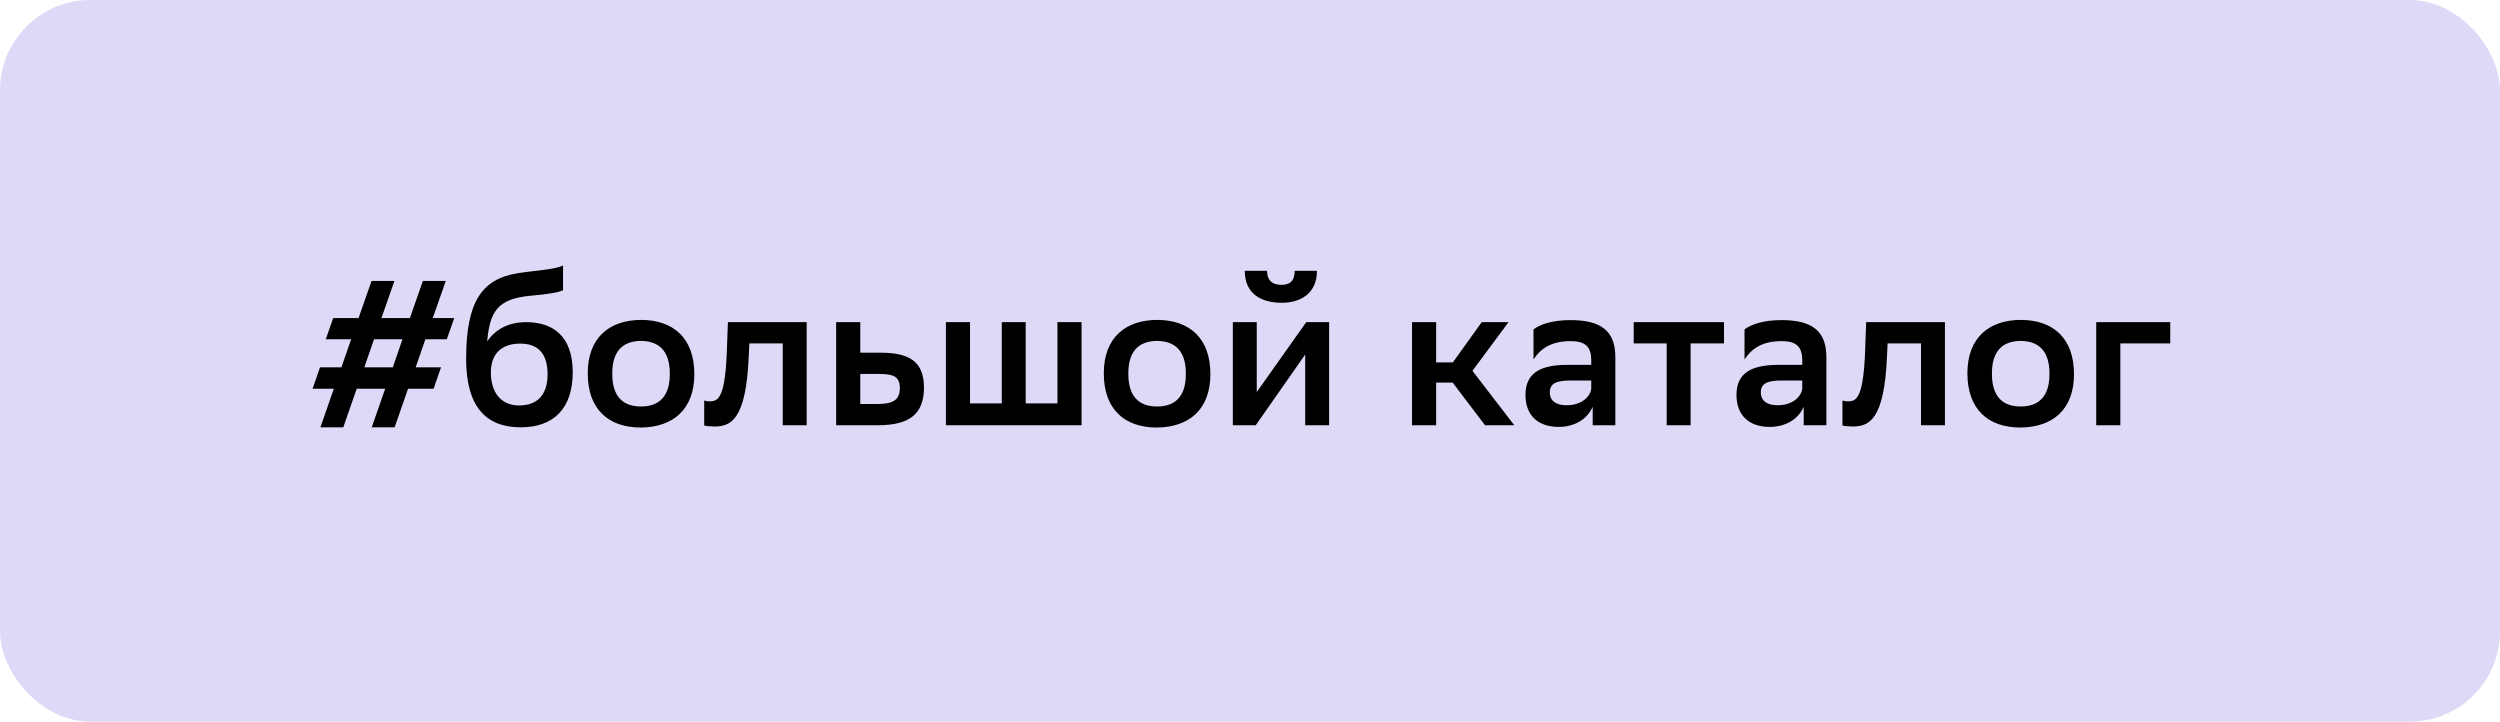 <?xml version="1.0" encoding="UTF-8"?> <svg xmlns="http://www.w3.org/2000/svg" width="776" height="224" viewBox="0 0 776 224" fill="none"> <rect width="776" height="224" rx="28" fill="#DFD9F7"></rect> <path d="M99.328 114.016L97.024 120.672H103.616L99.456 132.64H106.56L110.72 120.672H119.552L115.392 132.64H122.496L126.656 120.672H134.592L136.896 114.016H129.024L132.032 105.312H138.688L140.992 98.72H134.336L138.368 87.2H131.264L127.232 98.72H118.4L122.432 87.2H115.328L111.296 98.72H103.424L101.12 105.312H108.992L105.984 114.016H99.328ZM116.096 105.312H124.928L121.92 114.016H113.088L116.096 105.312ZM174.768 82.4C172.144 83.744 165.488 84 160.56 84.832C149.552 86.624 144.688 93.728 144.688 111.392C144.688 126.176 150.768 132.64 161.648 132.64C171.76 132.64 177.776 126.88 177.776 115.552C177.776 103.968 171.248 100 163.376 100C157.616 100 153.712 102.368 151.216 105.952C152.048 96.8 154.352 92.768 164.592 91.808C169.84 91.36 173.488 90.784 174.768 90.08V82.4ZM152.368 115.616C152.368 109.664 155.824 106.656 161.456 106.656C166.832 106.656 169.968 109.536 169.968 116.192C169.968 123.168 166.192 125.856 161.136 125.856C155.312 125.856 152.368 121.568 152.368 115.616ZM198.878 132.704C208.799 132.64 215.519 127.2 215.519 116.128C215.519 104.992 209.055 99.36 199.135 99.296C189.151 99.296 182.431 104.8 182.431 115.872C182.431 127.072 188.895 132.704 198.878 132.704ZM190.047 115.872C190.047 109.152 193.183 105.888 198.878 105.824C204.511 105.824 207.903 108.896 207.903 115.936V116.128C207.903 122.912 204.703 126.176 199.007 126.176C193.375 126.176 190.047 123.104 190.047 116.064V115.872ZM242.968 132H250.392V100H225.944L225.688 106.976C225.24 123.68 223 124.576 220.248 124.576C219.736 124.576 219.16 124.512 218.584 124.32V132.064C219.224 132.256 220.504 132.384 221.72 132.384C226.712 132.384 231.576 130.592 232.408 110.624L232.6 106.592H242.968V132ZM286.808 120.352C286.808 111.968 281.944 109.472 273.24 109.472H267.032V100H259.544V132H272.408C282.392 132 286.744 128.48 286.808 120.352ZM279.32 120.288C279.32 124.128 277.336 125.408 272.216 125.408H267.032V116.064H272.664C277.528 116.064 279.192 116.96 279.32 120.288ZM293.607 132H335.719V100H328.231V125.216H318.375V100H310.951V125.216H301.095V100H293.607V132ZM359.066 132.704C368.986 132.64 375.706 127.2 375.706 116.128C375.706 104.992 369.242 99.36 359.322 99.296C349.338 99.296 342.618 104.8 342.618 115.872C342.618 127.072 349.082 132.704 359.066 132.704ZM350.234 115.872C350.234 109.152 353.37 105.888 359.066 105.824C364.698 105.824 368.09 108.896 368.09 115.936V116.128C368.09 122.912 364.89 126.176 359.194 126.176C353.562 126.176 350.234 123.104 350.234 116.064V115.872ZM382.671 132H389.775L405.135 110.048V132H412.559V100H405.455L390.095 121.696V100H382.671V132ZM401.871 84.064C401.871 87.264 400.335 88.416 397.775 88.416C394.639 88.416 393.295 86.752 393.295 84.064H386.383C386.383 91.296 391.567 93.984 397.903 93.984C403.407 93.984 408.783 91.296 408.783 84.064H401.871ZM438.294 132H445.782V118.752H450.902L460.95 132H470.038L457.046 115.104L468.246 100H459.926L450.966 112.48H445.782V100H438.294V132ZM476 111.584C478.176 108.192 481.568 105.888 487.456 105.888C491.744 105.888 493.92 107.296 493.92 111.84V113.248H486.688C478.816 113.248 473.504 115.296 473.504 122.592C473.504 128.864 477.344 132.512 483.808 132.512C488.928 132.512 492.832 129.952 494.368 126.24V132H501.408V110.88C501.408 102.56 496.8 99.36 487.456 99.36C481.952 99.36 478.112 100.64 476 102.24V111.584ZM486.176 125.792C482.848 125.792 481.056 124.256 481.056 121.824C481.056 118.944 483.168 118.112 487.583 118.112H493.92V120.736C493.6 122.912 491.232 125.792 486.176 125.792ZM517.34 132H524.764V106.592H535.132V100H507.1V106.592H517.34V132ZM541.5 111.584C543.676 108.192 547.068 105.888 552.956 105.888C557.244 105.888 559.42 107.296 559.42 111.84V113.248H552.188C544.316 113.248 539.004 115.296 539.004 122.592C539.004 128.864 542.844 132.512 549.308 132.512C554.428 132.512 558.332 129.952 559.868 126.24V132H566.908V110.88C566.908 102.56 562.3 99.36 552.956 99.36C547.452 99.36 543.612 100.64 541.5 102.24V111.584ZM551.676 125.792C548.348 125.792 546.556 124.256 546.556 121.824C546.556 118.944 548.668 118.112 553.083 118.112H559.42V120.736C559.1 122.912 556.732 125.792 551.676 125.792ZM596.28 132H603.704V100H579.256L579 106.976C578.552 123.68 576.312 124.576 573.56 124.576C573.048 124.576 572.472 124.512 571.896 124.32V132.064C572.536 132.256 573.816 132.384 575.032 132.384C580.024 132.384 584.888 130.592 585.72 110.624L585.912 106.592H596.28V132ZM627.128 132.704C637.049 132.64 643.769 127.2 643.769 116.128C643.769 104.992 637.305 99.36 627.385 99.296C617.401 99.296 610.681 104.8 610.681 115.872C610.681 127.072 617.145 132.704 627.128 132.704ZM618.297 115.872C618.297 109.152 621.433 105.888 627.128 105.824C632.761 105.824 636.153 108.896 636.153 115.936V116.128C636.153 122.912 632.953 126.176 627.257 126.176C621.625 126.176 618.297 123.104 618.297 116.064V115.872ZM650.669 132H658.157V106.592H673.645V100H650.669V132Z" fill="black"></path> </svg> 